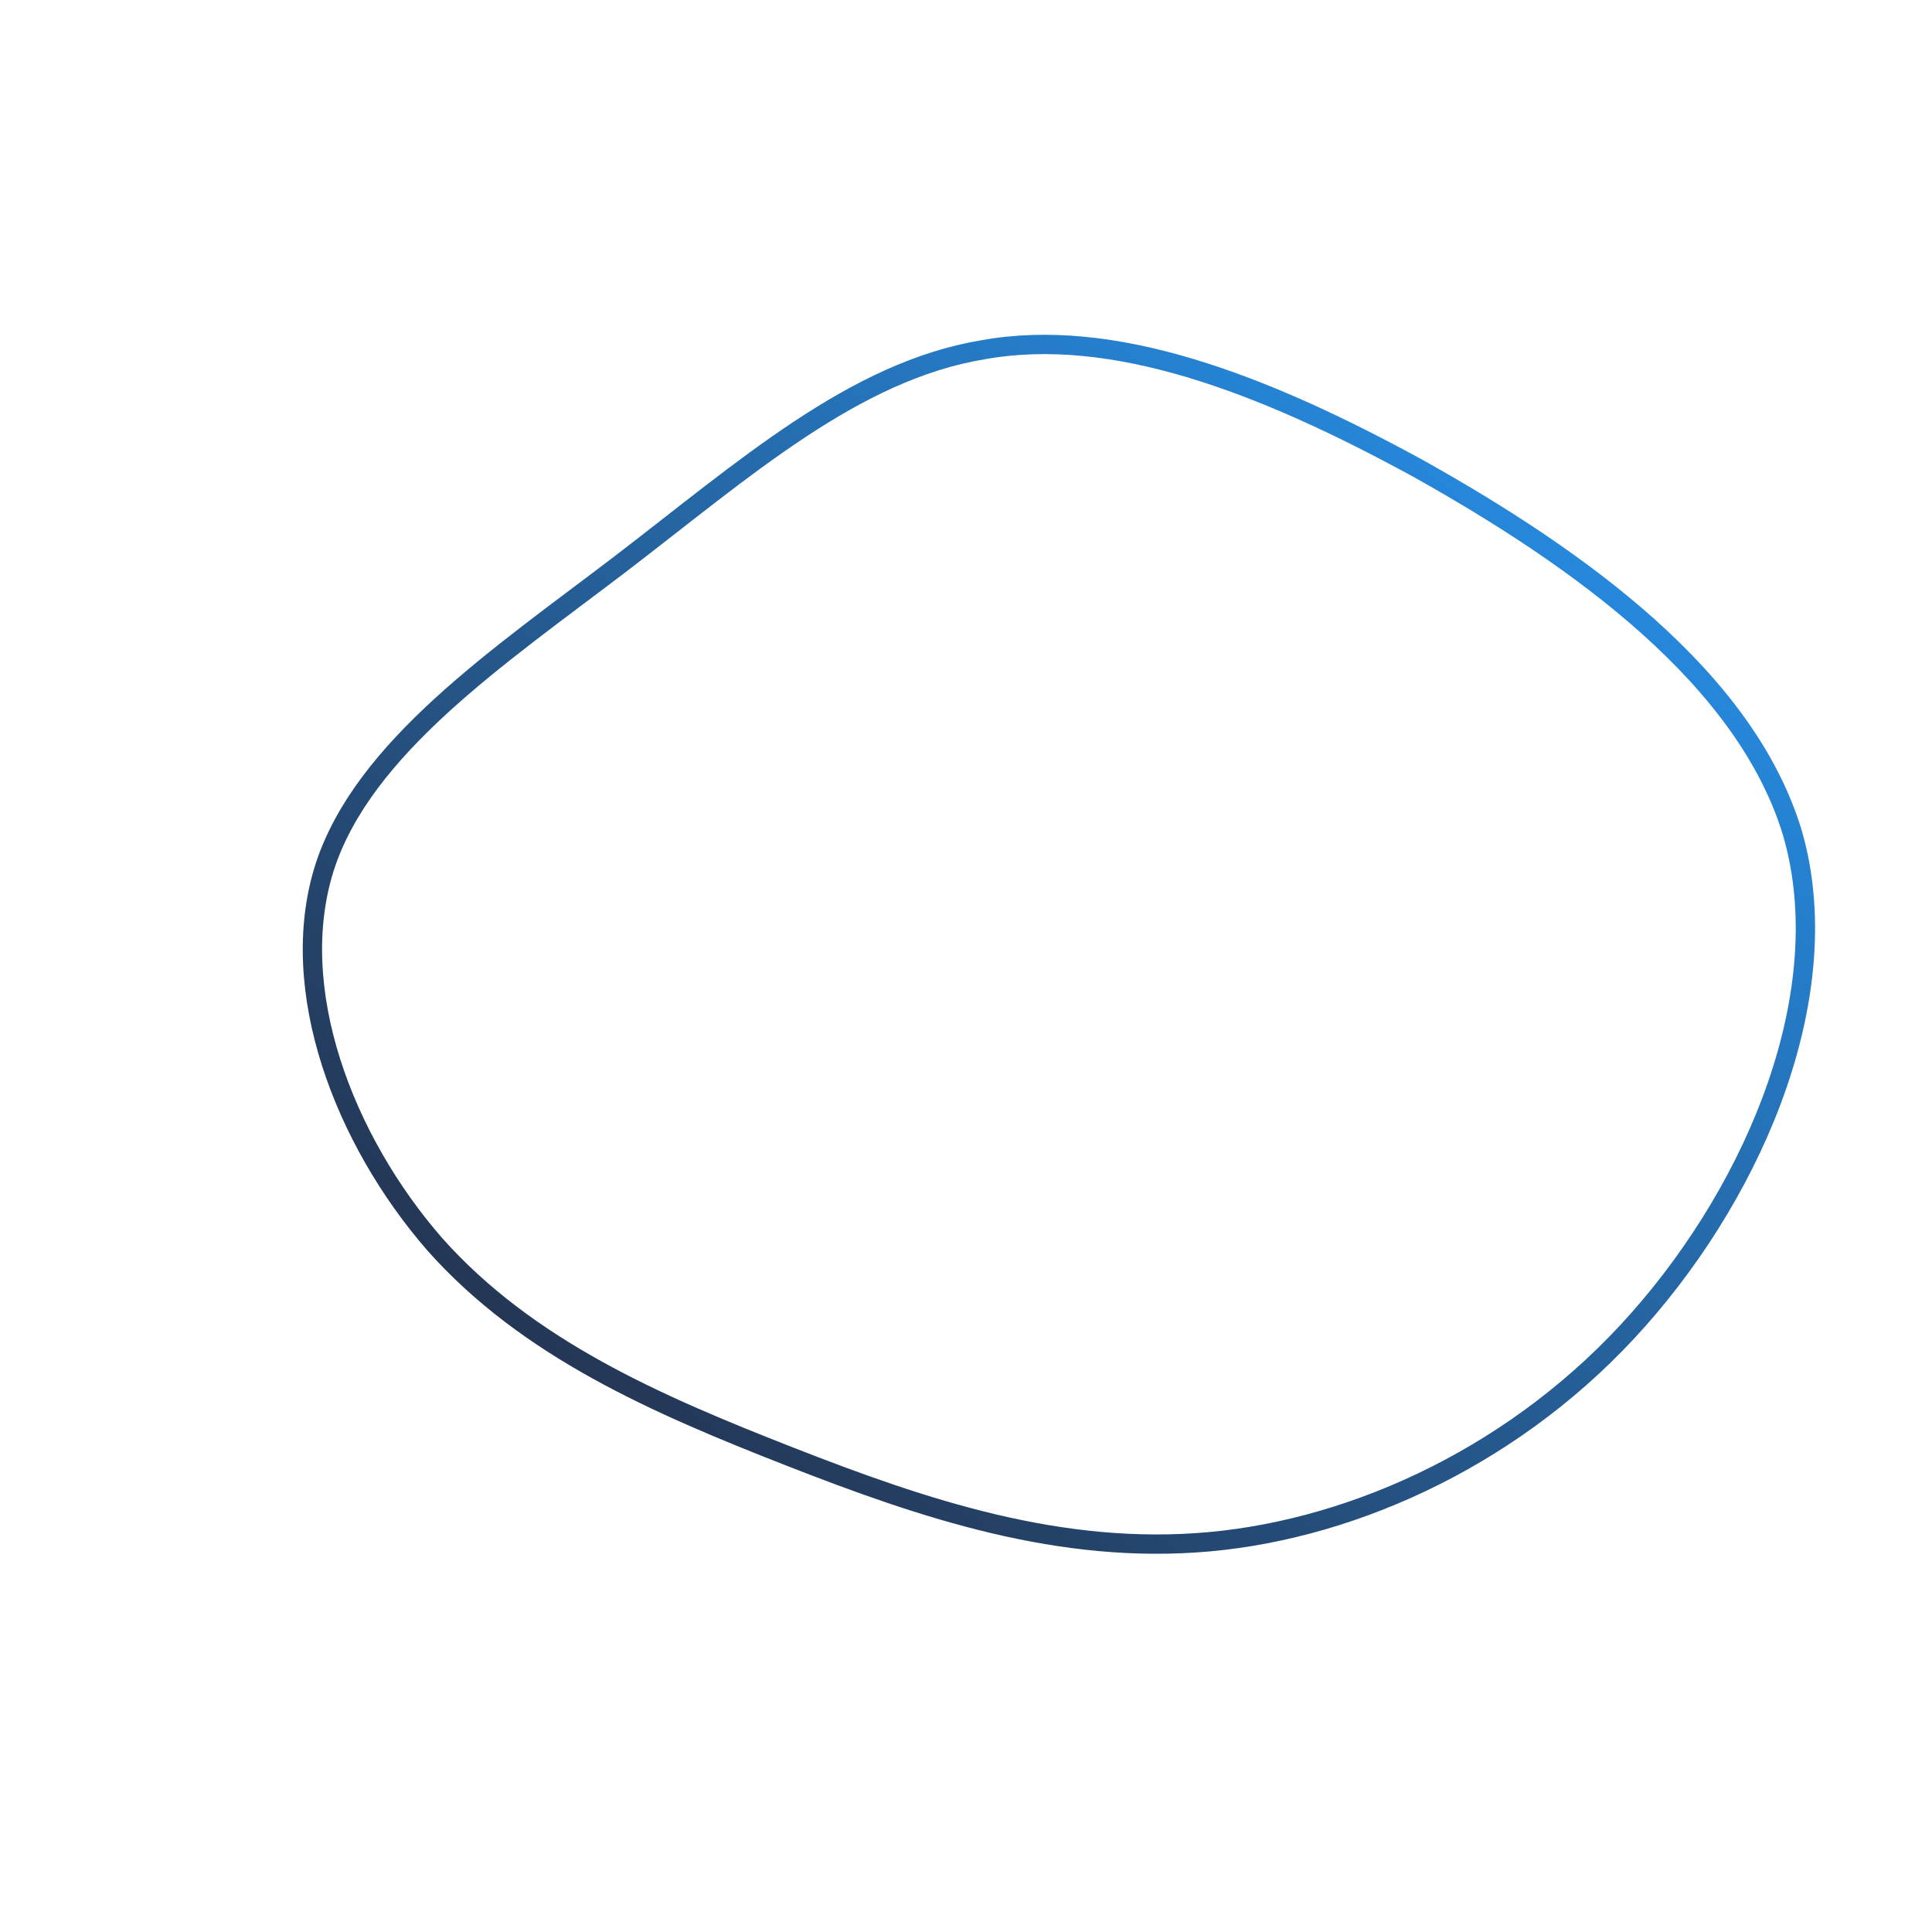 <!--?xml version="1.0" standalone="no"?-->
              <svg id="sw-js-blob-svg" viewBox="0 0 100 100" xmlns="http://www.w3.org/2000/svg" version="1.1">
                    <defs> 
                        <linearGradient id="sw-gradient" x1="0" x2="1" y1="1" y2="0">
                            <stop id="stop1" stop-color="rgba(35.684, 34.555, 51.406, 1)" offset="0%"></stop>
                            <stop id="stop2" stop-color="rgba(38, 157, 255, 1)" offset="100%"></stop>
                        </linearGradient>
                    </defs>
                <path fill="none" d="M23.5,-25.7C31.7,-21.1,40.4,-14.9,42.8,-6.8C45.1,1.3,41,11.3,34.8,18.3C28.7,25.2,20.3,29.1,12.6,29.8C4.9,30.5,-2.2,28.1,-9.1,25.4C-16,22.7,-22.7,19.8,-27.5,14.4C-32.2,9,-35.2,1.2,-33.2,-5.1C-31.2,-11.3,-24.2,-16,-17.9,-20.8C-11.5,-25.7,-5.8,-30.8,0.9,-31.9C7.6,-33.1,15.3,-30.2,23.5,-25.7Z" width="100%" height="100%" transform="translate(50 50)" stroke-width="1" style="transition: all 0.3s ease 0s;" stroke="url(#sw-gradient)"></path>
              </svg>